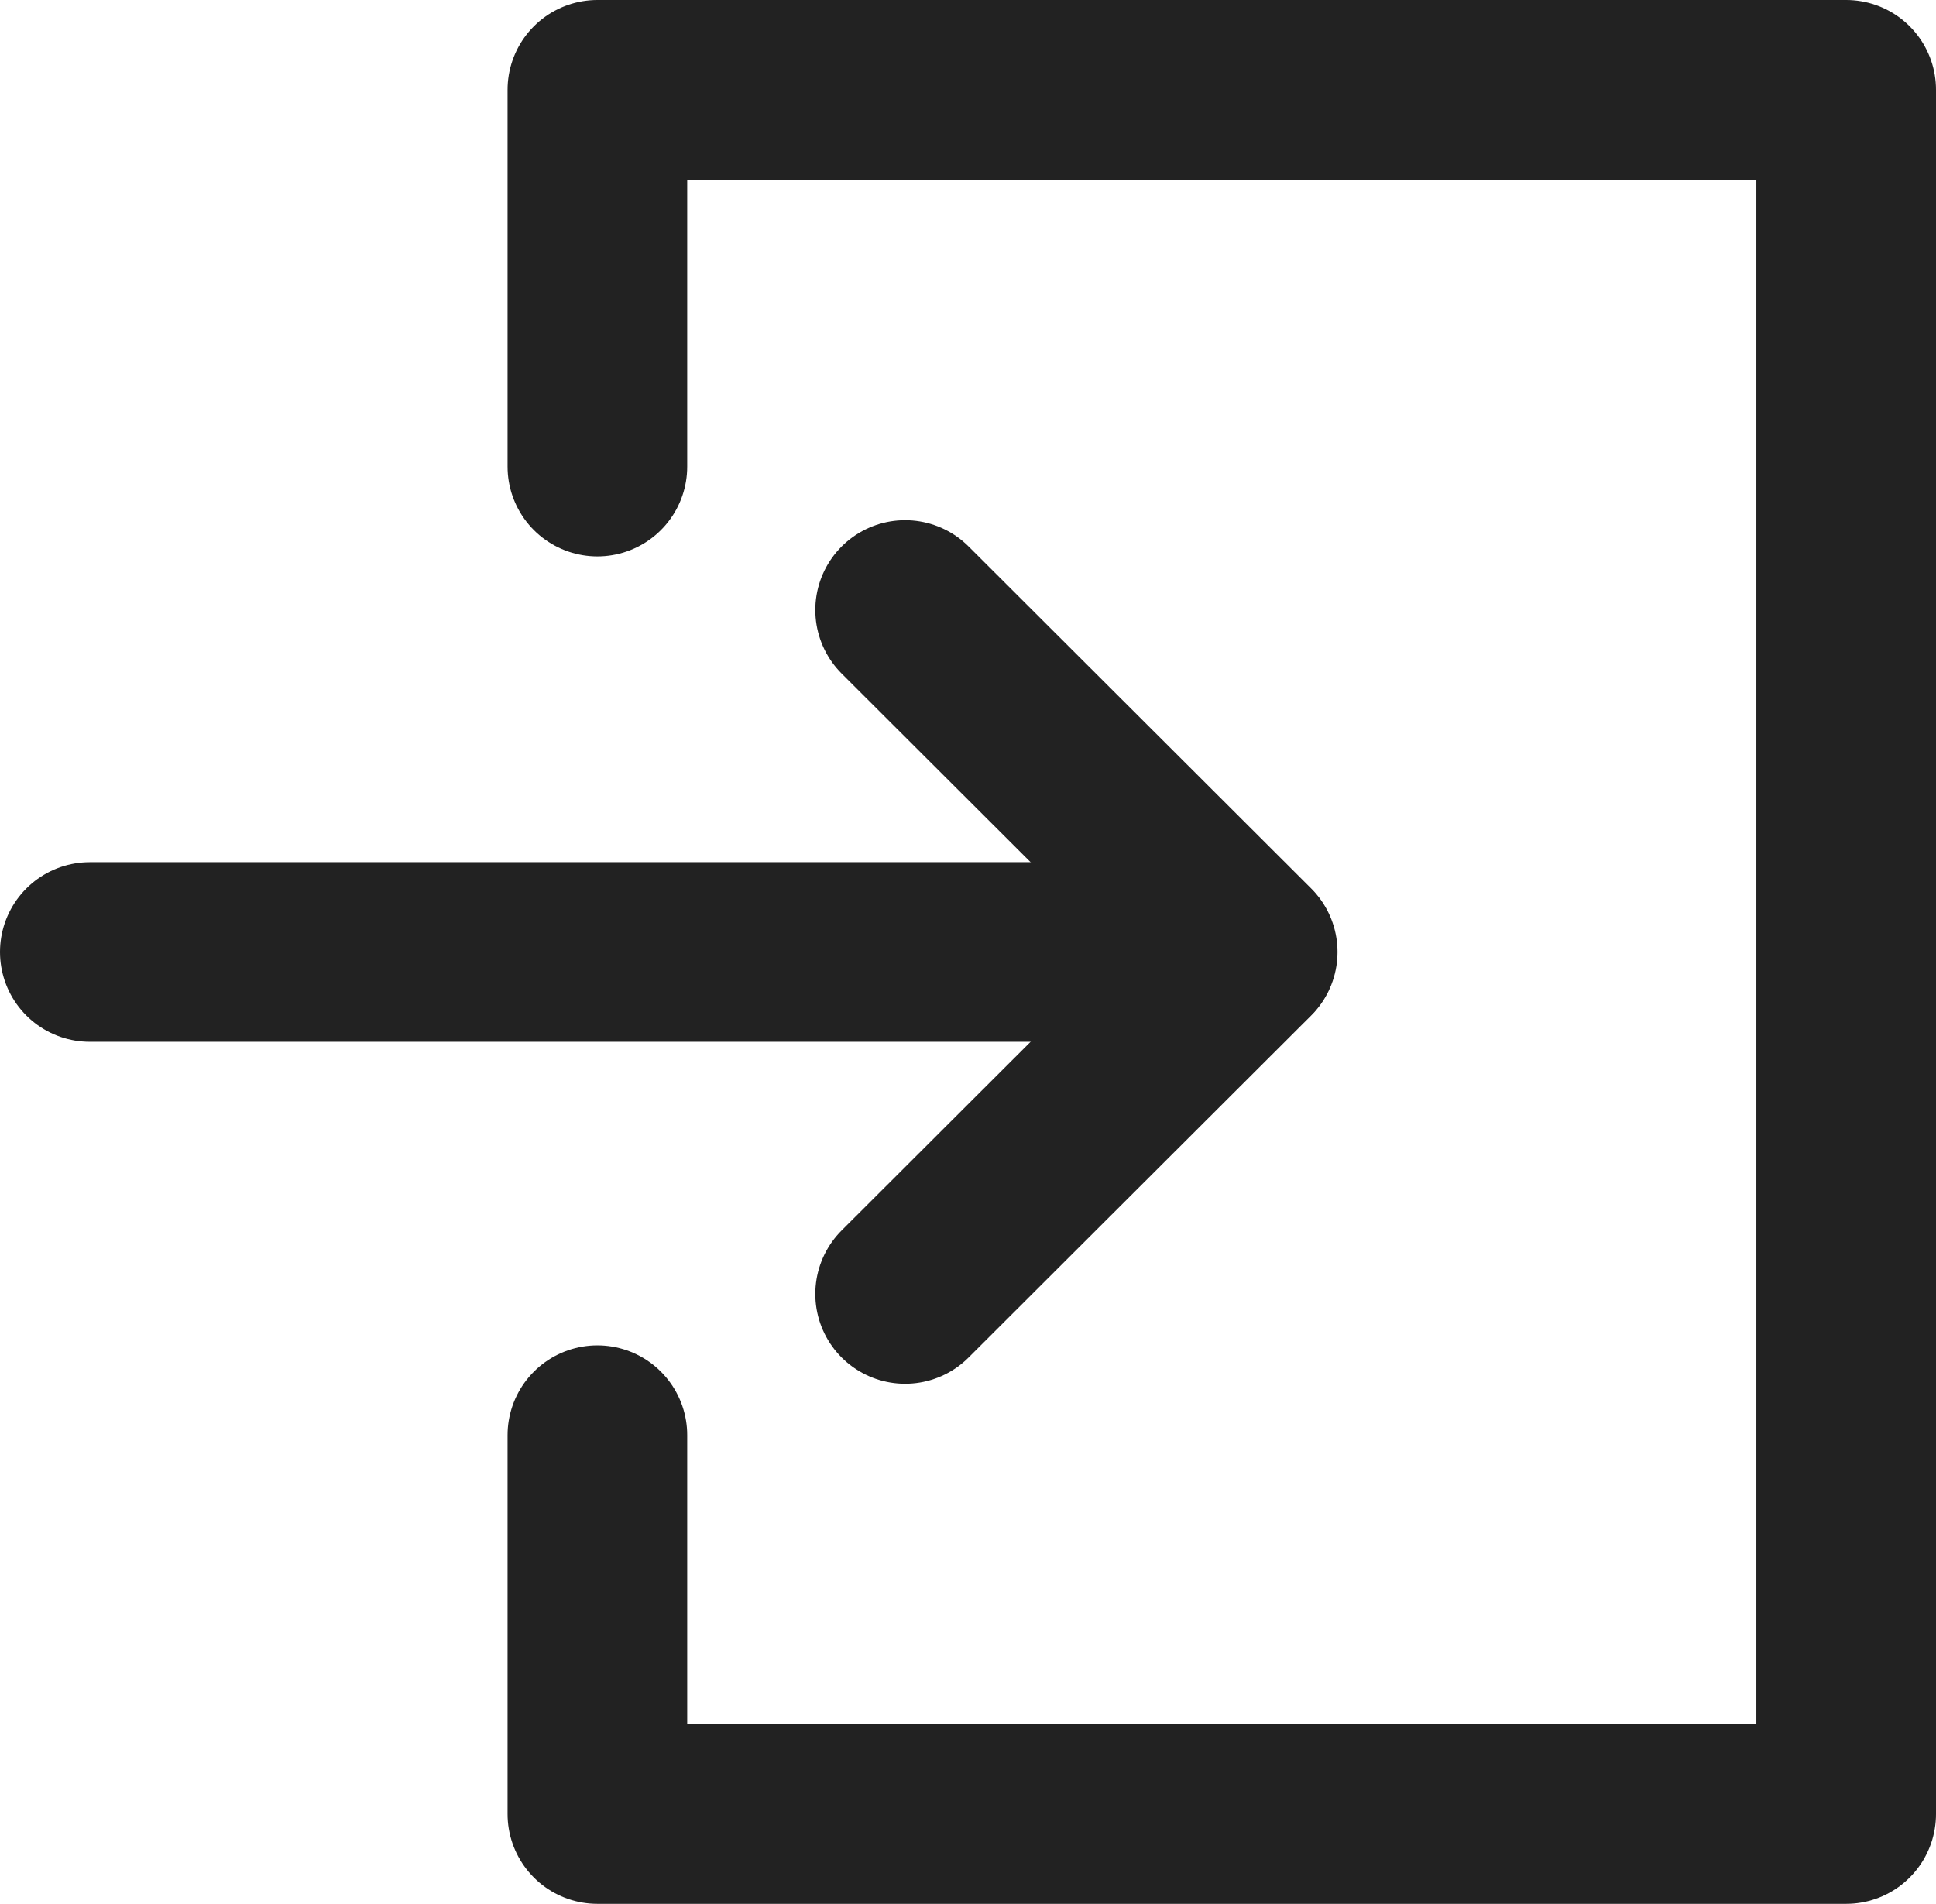<svg xmlns="http://www.w3.org/2000/svg" width="14.01" height="13.779" viewBox="0 0 14.01 13.779">
  <g id="login_icon_" data-name="login_icon " transform="translate(0.65 0.832)">
    <path id="パス_610" data-name="パス 610" d="M3.283,3.377V.65H12.32V13.129H3.283V10.387" transform="translate(0.39 -0.832)" fill="none" stroke="#222" stroke-linecap="round" stroke-linejoin="round" stroke-width="1.3"/>
    <path id="パス_611" data-name="パス 611" d="M5.4,3.583,7.879,6.058,5.4,8.533" transform="translate(0.5)" fill="none" stroke="#222" stroke-linecap="round" stroke-linejoin="round" stroke-width="1.3"/>
    <line id="線_1055" data-name="線 1055" x1="8.375" transform="translate(0 6.058)" fill="none" stroke="#222" stroke-linecap="round" stroke-linejoin="round" stroke-width="1.3"/>
  </g>
</svg>
